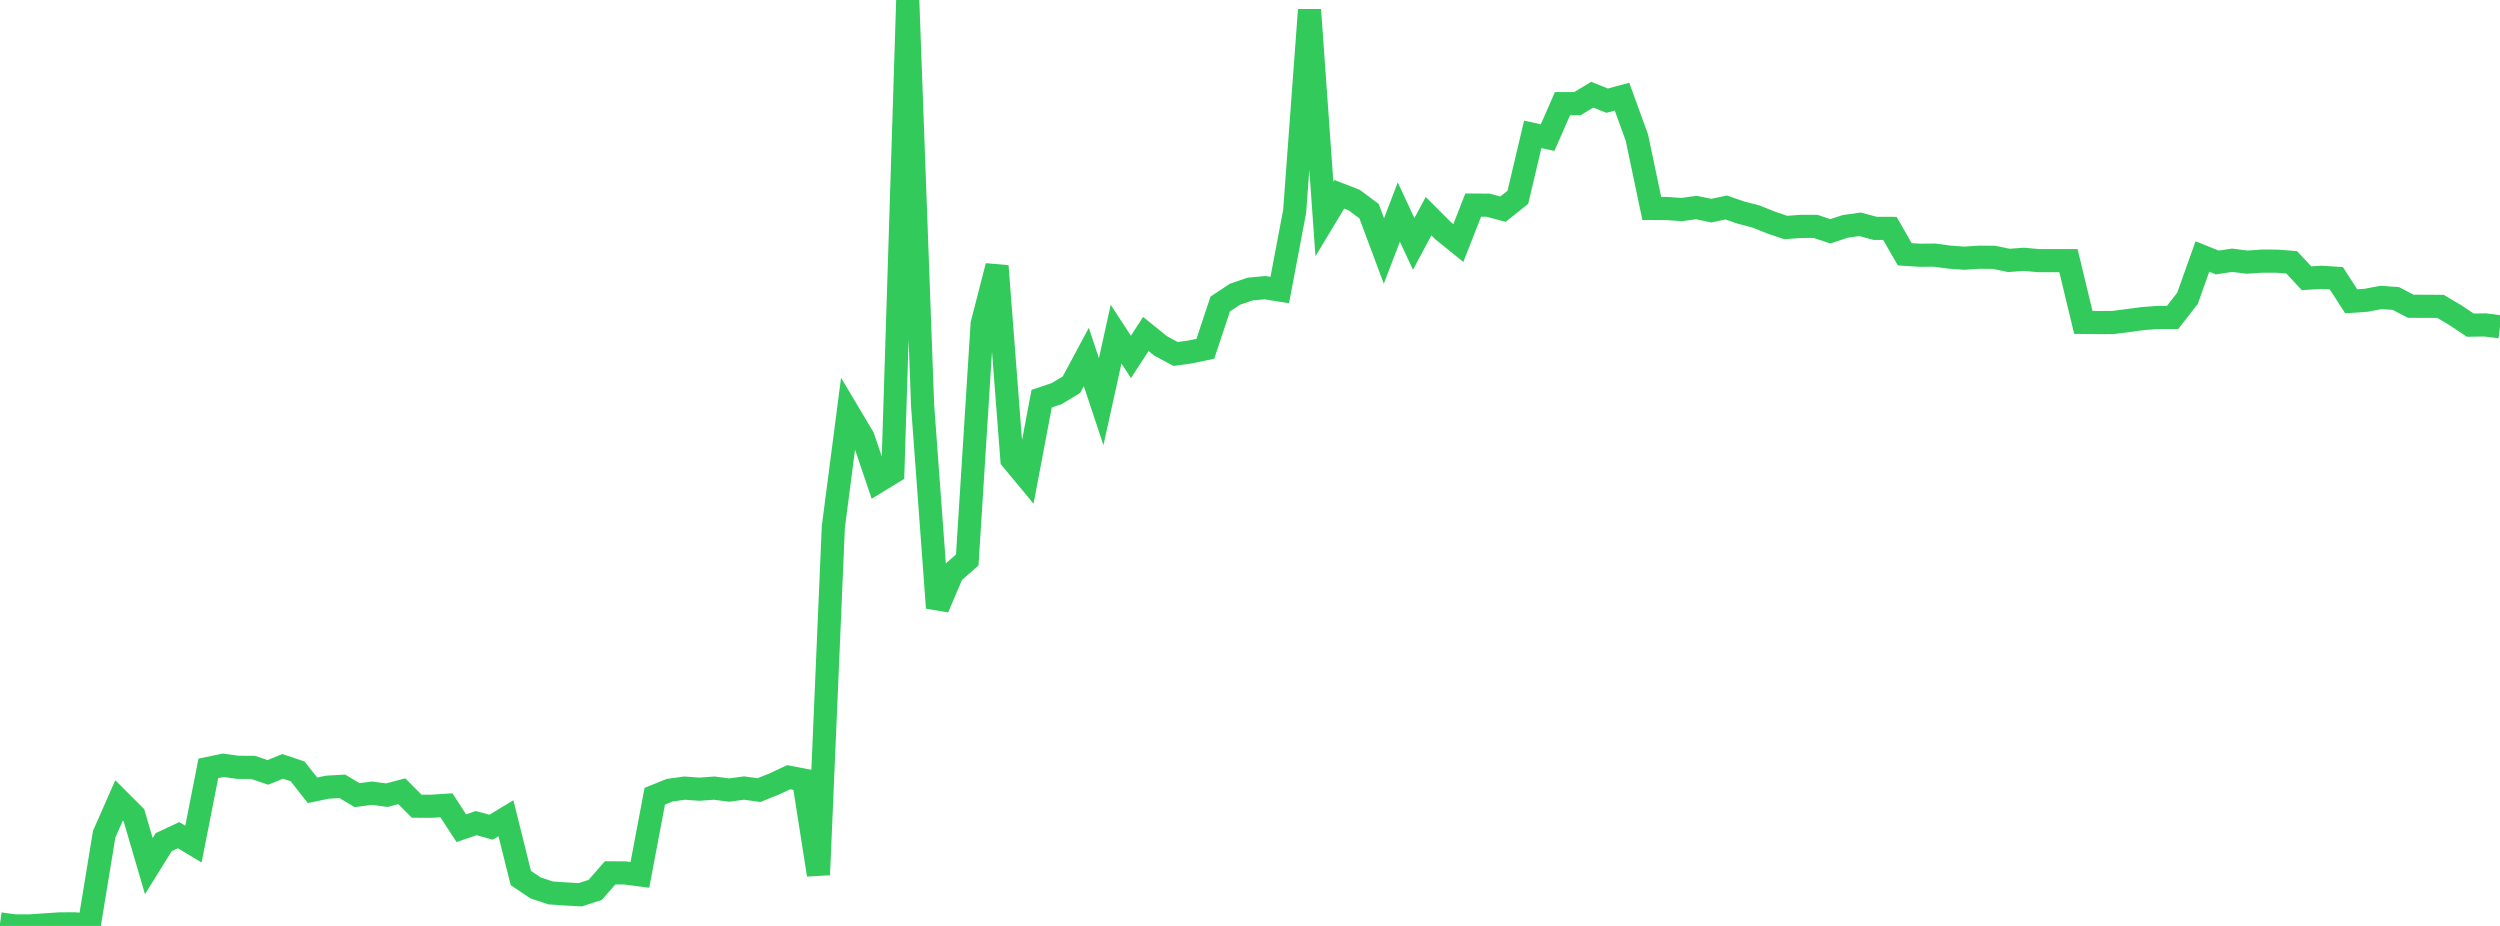 <?xml version="1.0" standalone="no"?>
<!DOCTYPE svg PUBLIC "-//W3C//DTD SVG 1.1//EN" "http://www.w3.org/Graphics/SVG/1.1/DTD/svg11.dtd">

<svg width="135" height="50" viewBox="0 0 135 50" preserveAspectRatio="none" 
  xmlns="http://www.w3.org/2000/svg"
  xmlns:xlink="http://www.w3.org/1999/xlink">


<polyline points="0.0, 49.891 0.804, 49.999 1.607, 50.0 2.411, 49.944 3.214, 49.89 4.018, 49.888 4.821, 49.947 5.625, 45.048 6.429, 43.22 7.232, 44.023 8.036, 46.769 8.839, 45.477 9.643, 45.1 10.446, 45.582 11.25, 41.493 12.054, 41.326 12.857, 41.436 13.661, 41.437 14.464, 41.709 15.268, 41.384 16.071, 41.653 16.875, 42.676 17.679, 42.508 18.482, 42.461 19.286, 42.938 20.089, 42.831 20.893, 42.941 21.696, 42.726 22.5, 43.534 23.304, 43.538 24.107, 43.486 24.911, 44.723 25.714, 44.449 26.518, 44.669 27.321, 44.186 28.125, 47.413 28.929, 47.951 29.732, 48.217 30.536, 48.273 31.339, 48.317 32.143, 48.053 32.946, 47.134 33.75, 47.138 34.554, 47.243 35.357, 42.996 36.161, 42.671 36.964, 42.558 37.768, 42.617 38.571, 42.558 39.375, 42.663 40.179, 42.554 40.982, 42.666 41.786, 42.344 42.589, 41.969 43.393, 42.123 44.196, 47.239 45.0, 28.457 45.804, 22.271 46.607, 23.62 47.411, 25.992 48.214, 25.503 49.018, 0.0 49.821, 21.898 50.625, 32.824 51.429, 30.944 52.232, 30.238 53.036, 17.492 53.839, 14.366 54.643, 24.812 55.446, 25.78 56.25, 21.527 57.054, 21.259 57.857, 20.776 58.661, 19.277 59.464, 21.692 60.268, 18.045 61.071, 19.273 61.875, 18.035 62.679, 18.683 63.482, 19.114 64.286, 19.003 65.089, 18.834 65.893, 16.416 66.696, 15.885 67.5, 15.61 68.304, 15.534 69.107, 15.662 69.911, 11.413 70.714, 0.532 71.518, 11.824 72.321, 10.491 73.125, 10.804 73.929, 11.402 74.732, 13.554 75.536, 11.45 76.339, 13.171 77.143, 11.672 77.946, 12.475 78.75, 13.123 79.554, 11.074 80.357, 11.08 81.161, 11.295 81.964, 10.653 82.768, 7.256 83.571, 7.431 84.375, 5.597 85.179, 5.597 85.982, 5.114 86.786, 5.436 87.589, 5.221 88.393, 7.433 89.196, 11.256 90.0, 11.26 90.804, 11.314 91.607, 11.207 92.411, 11.375 93.214, 11.205 94.018, 11.482 94.821, 11.69 95.625, 12.013 96.429, 12.286 97.232, 12.226 98.036, 12.224 98.839, 12.49 99.643, 12.225 100.446, 12.112 101.25, 12.33 102.054, 12.333 102.857, 13.731 103.661, 13.783 104.464, 13.777 105.268, 13.884 106.071, 13.943 106.875, 13.889 107.679, 13.896 108.482, 14.062 109.286, 14.003 110.089, 14.074 110.893, 14.075 111.696, 14.074 112.5, 17.411 113.304, 17.419 114.107, 17.414 114.911, 17.31 115.714, 17.204 116.518, 17.143 117.321, 17.141 118.125, 16.11 118.929, 13.851 119.732, 14.173 120.536, 14.054 121.339, 14.155 122.143, 14.101 122.946, 14.102 123.75, 14.165 124.554, 15.026 125.357, 14.974 126.161, 15.024 126.964, 16.268 127.768, 16.215 128.571, 16.062 129.375, 16.119 130.179, 16.537 130.982, 16.54 131.786, 16.544 132.589, 17.019 133.393, 17.557 134.196, 17.546 135.0, 17.647" fill="none" stroke="#32ca5b" stroke-width="1.25"/>

</svg>